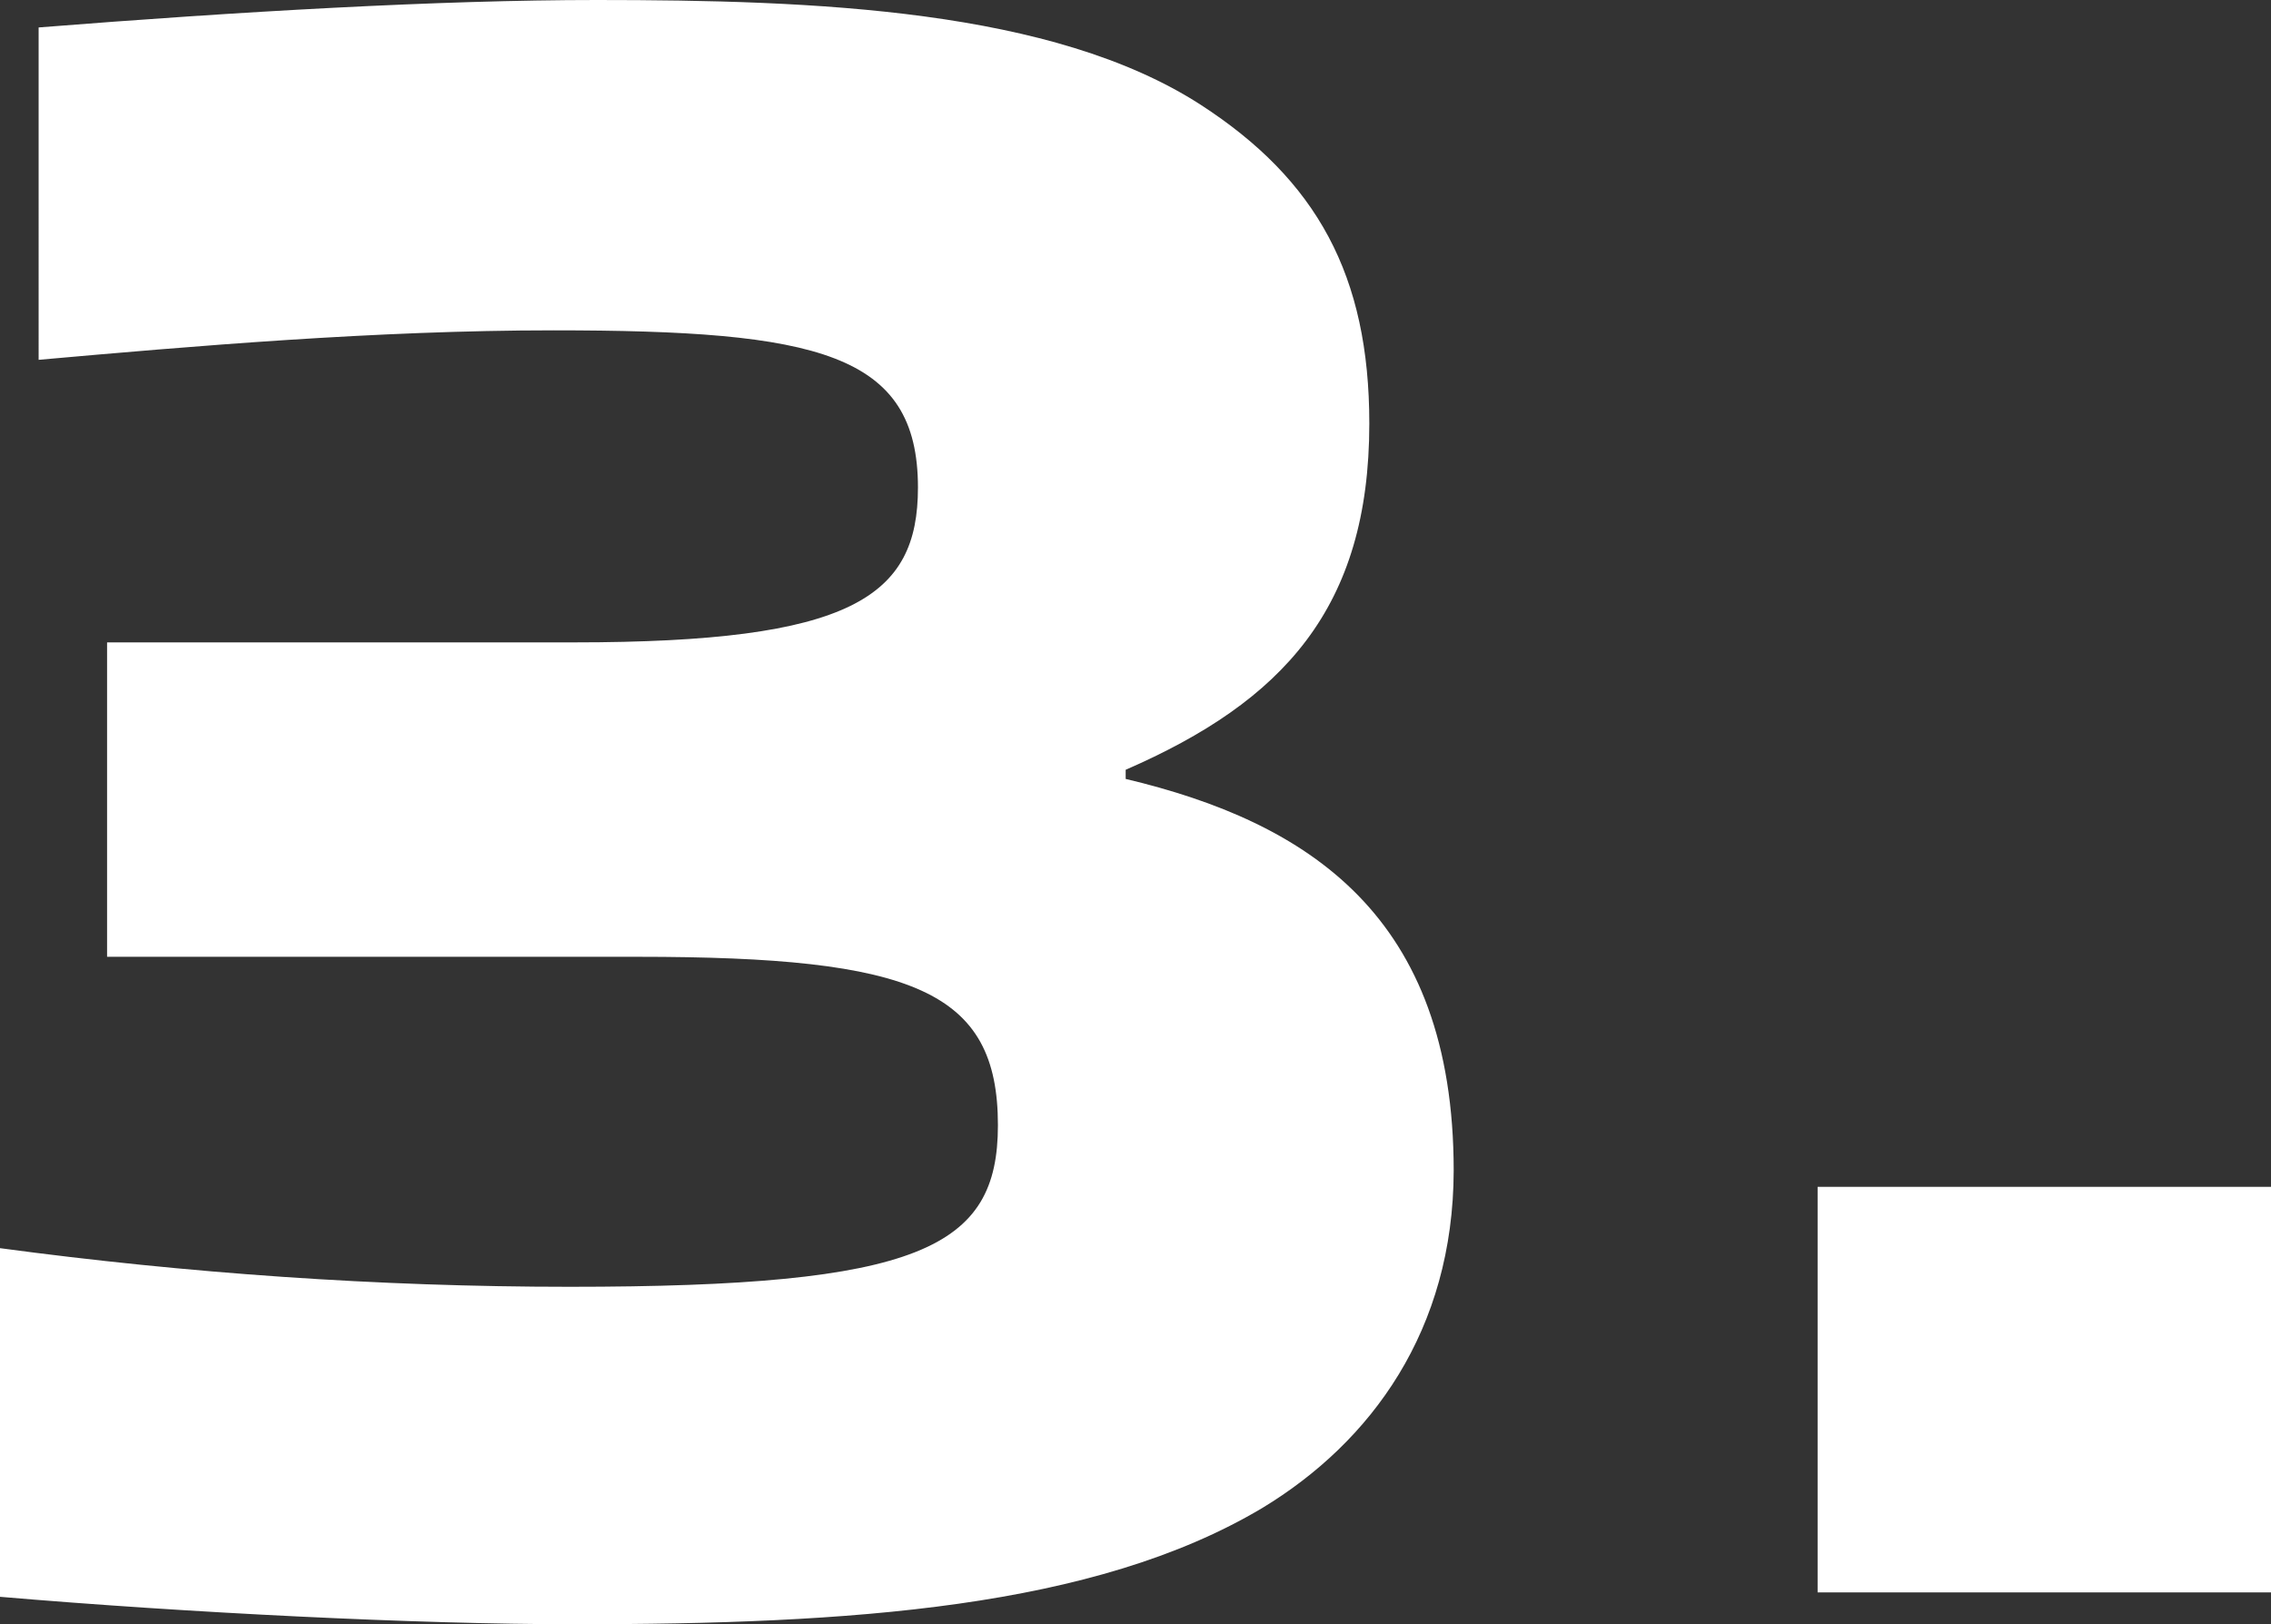 <?xml version="1.0" encoding="utf-8"?>
<!-- Generator: Adobe Illustrator 27.3.1, SVG Export Plug-In . SVG Version: 6.00 Build 0)  -->
<svg version="1.1" id="レイヤー_1" xmlns="http://www.w3.org/2000/svg" xmlns:xlink="http://www.w3.org/1999/xlink" x="0px"
	 y="0px" viewBox="0 0 67.02 47.94" style="enable-background:new 0 0 67.02 47.94;" xml:space="preserve">
<rect x="0" y="0" width="67.02" height="47.94" fill="#333333" stroke="none"/>
<style type="text/css">
	.st0{fill:#FFFFFF;}
</style>
<g>
	<path class="st0" d="M37.25,44.51c-4.97,2.96-12.17,3.43-20.3,3.43C12.3,47.94,5.51,47.6,0,47.13V36.84
		c5.51,0.74,11.16,1.14,16.81,1.14c10.35,0,12.64-1.14,12.64-4.77c0-3.97-2.49-4.97-10.62-4.97H3.16v-9.28h13.78
		c8.2,0,10.15-1.34,10.15-4.57c0-3.97-2.96-4.64-10.76-4.64c-5.24,0-10.69,0.47-15.19,0.87V0.81C7.06,0.34,12.98,0,17.61,0
		c6.45,0,13.45,0.27,17.82,3.09c3.43,2.22,4.98,5.04,4.98,9.41c0,5.45-2.55,8.2-7.19,10.22v0.27c5.38,1.28,9.68,4.03,9.68,11.56
		C42.89,39.26,40.47,42.56,37.25,44.51z"/>
	<path class="st0" d="M53.64,46.99V35.03h13.38v11.97H53.64z"/>
</g>
</svg>
